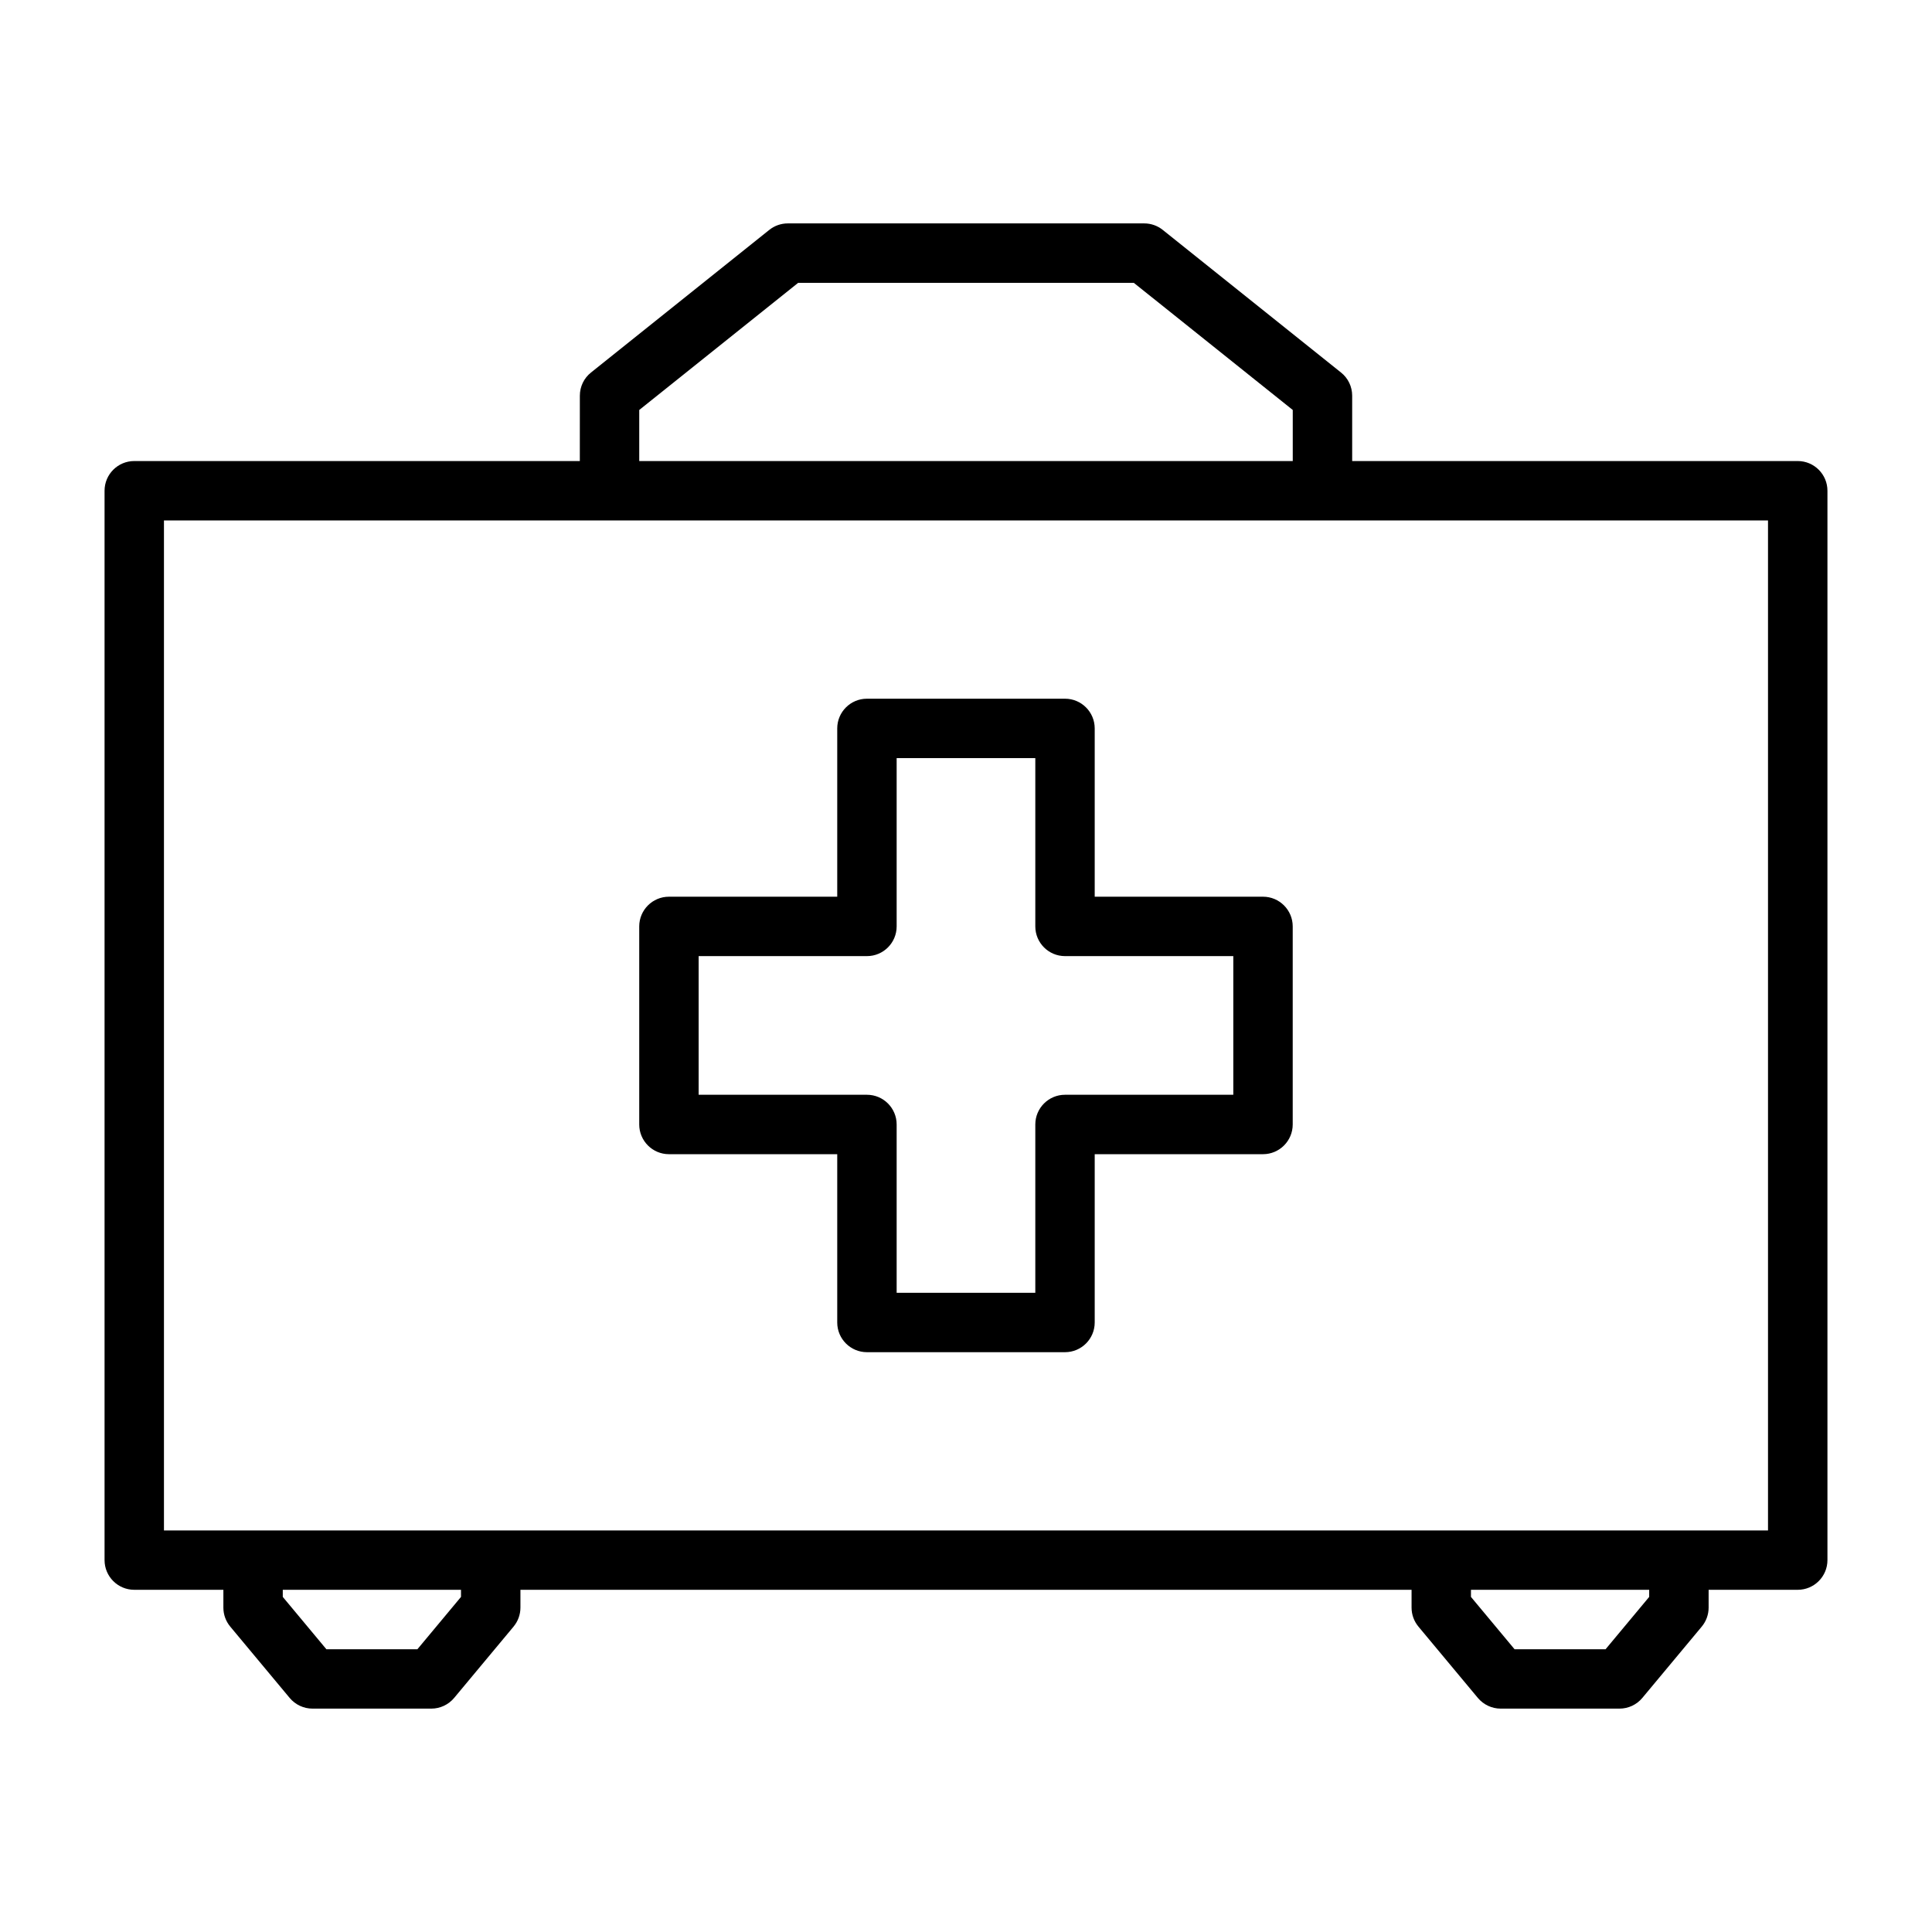 <?xml version="1.0" encoding="UTF-8"?>
<!-- Uploaded to: SVG Repo, www.svgrepo.com, Generator: SVG Repo Mixer Tools -->
<svg fill="#000000" width="800px" height="800px" version="1.1" viewBox="144 144 512 512" xmlns="http://www.w3.org/2000/svg">
 <path d="m297.66 266.18h-118.08c-4.344 0-7.871 3.527-7.871 7.871v283.39c0 4.344 3.527 7.871 7.871 7.871h23.617v4.723c0 1.844 0.645 3.621 1.828 5.039l15.742 18.895c1.496 1.793 3.715 2.832 6.047 2.832h31.488c2.332 0 4.551-1.039 6.047-2.832l15.742-18.895c1.18-1.418 1.828-3.195 1.828-5.039v-4.723h236.16v4.723c0 1.844 0.645 3.621 1.828 5.039l15.742 18.895c1.496 1.793 3.715 2.832 6.047 2.832h31.488c2.332 0 4.551-1.039 6.047-2.832l15.742-18.895c1.18-1.418 1.828-3.195 1.828-5.039v-4.723h23.617c4.344 0 7.871-3.527 7.871-7.871v-283.39c0-4.344-3.527-7.871-7.871-7.871h-118.08v-17.32c0-2.394-1.086-4.66-2.961-6.141l-47.23-37.785c-1.387-1.117-3.117-1.73-4.914-1.73h-94.465c-1.793 0-3.527 0.613-4.914 1.73l-47.23 37.785c-1.875 1.48-2.961 3.746-2.961 6.141zm283.39 299.14v1.875l-11.555 13.871h-24.121l-11.555-13.871v-1.875zm-314.88 0v1.875l-11.555 13.871h-24.121l-11.555-13.871v-1.875zm346.37-283.39v267.65h-425.09v-267.65zm-178.43 99.707v-44.602c0-4.344-3.527-7.871-7.871-7.871h-52.492c-4.344 0-7.871 3.527-7.871 7.871v44.602h-44.602c-4.344 0-7.871 3.527-7.871 7.871v52.492c0 4.344 3.527 7.871 7.871 7.871h44.602v44.602c0 4.344 3.527 7.871 7.871 7.871h52.492c4.344 0 7.871-3.527 7.871-7.871v-44.602h44.602c4.344 0 7.871-3.527 7.871-7.871v-52.492c0-4.344-3.527-7.871-7.871-7.871zm-15.742 7.871c0 4.344 3.527 7.871 7.871 7.871h44.602v36.746h-44.602c-4.344 0-7.871 3.527-7.871 7.871v44.602h-36.746v-44.602c0-4.344-3.527-7.871-7.871-7.871h-44.602v-36.746h44.602c4.344 0 7.871-3.527 7.871-7.871v-44.602h36.746v44.602zm68.219-123.32h-173.18v-13.539l42.117-33.691h88.953l42.117 33.691v13.539z" fill-rule="evenodd"/>
</svg>